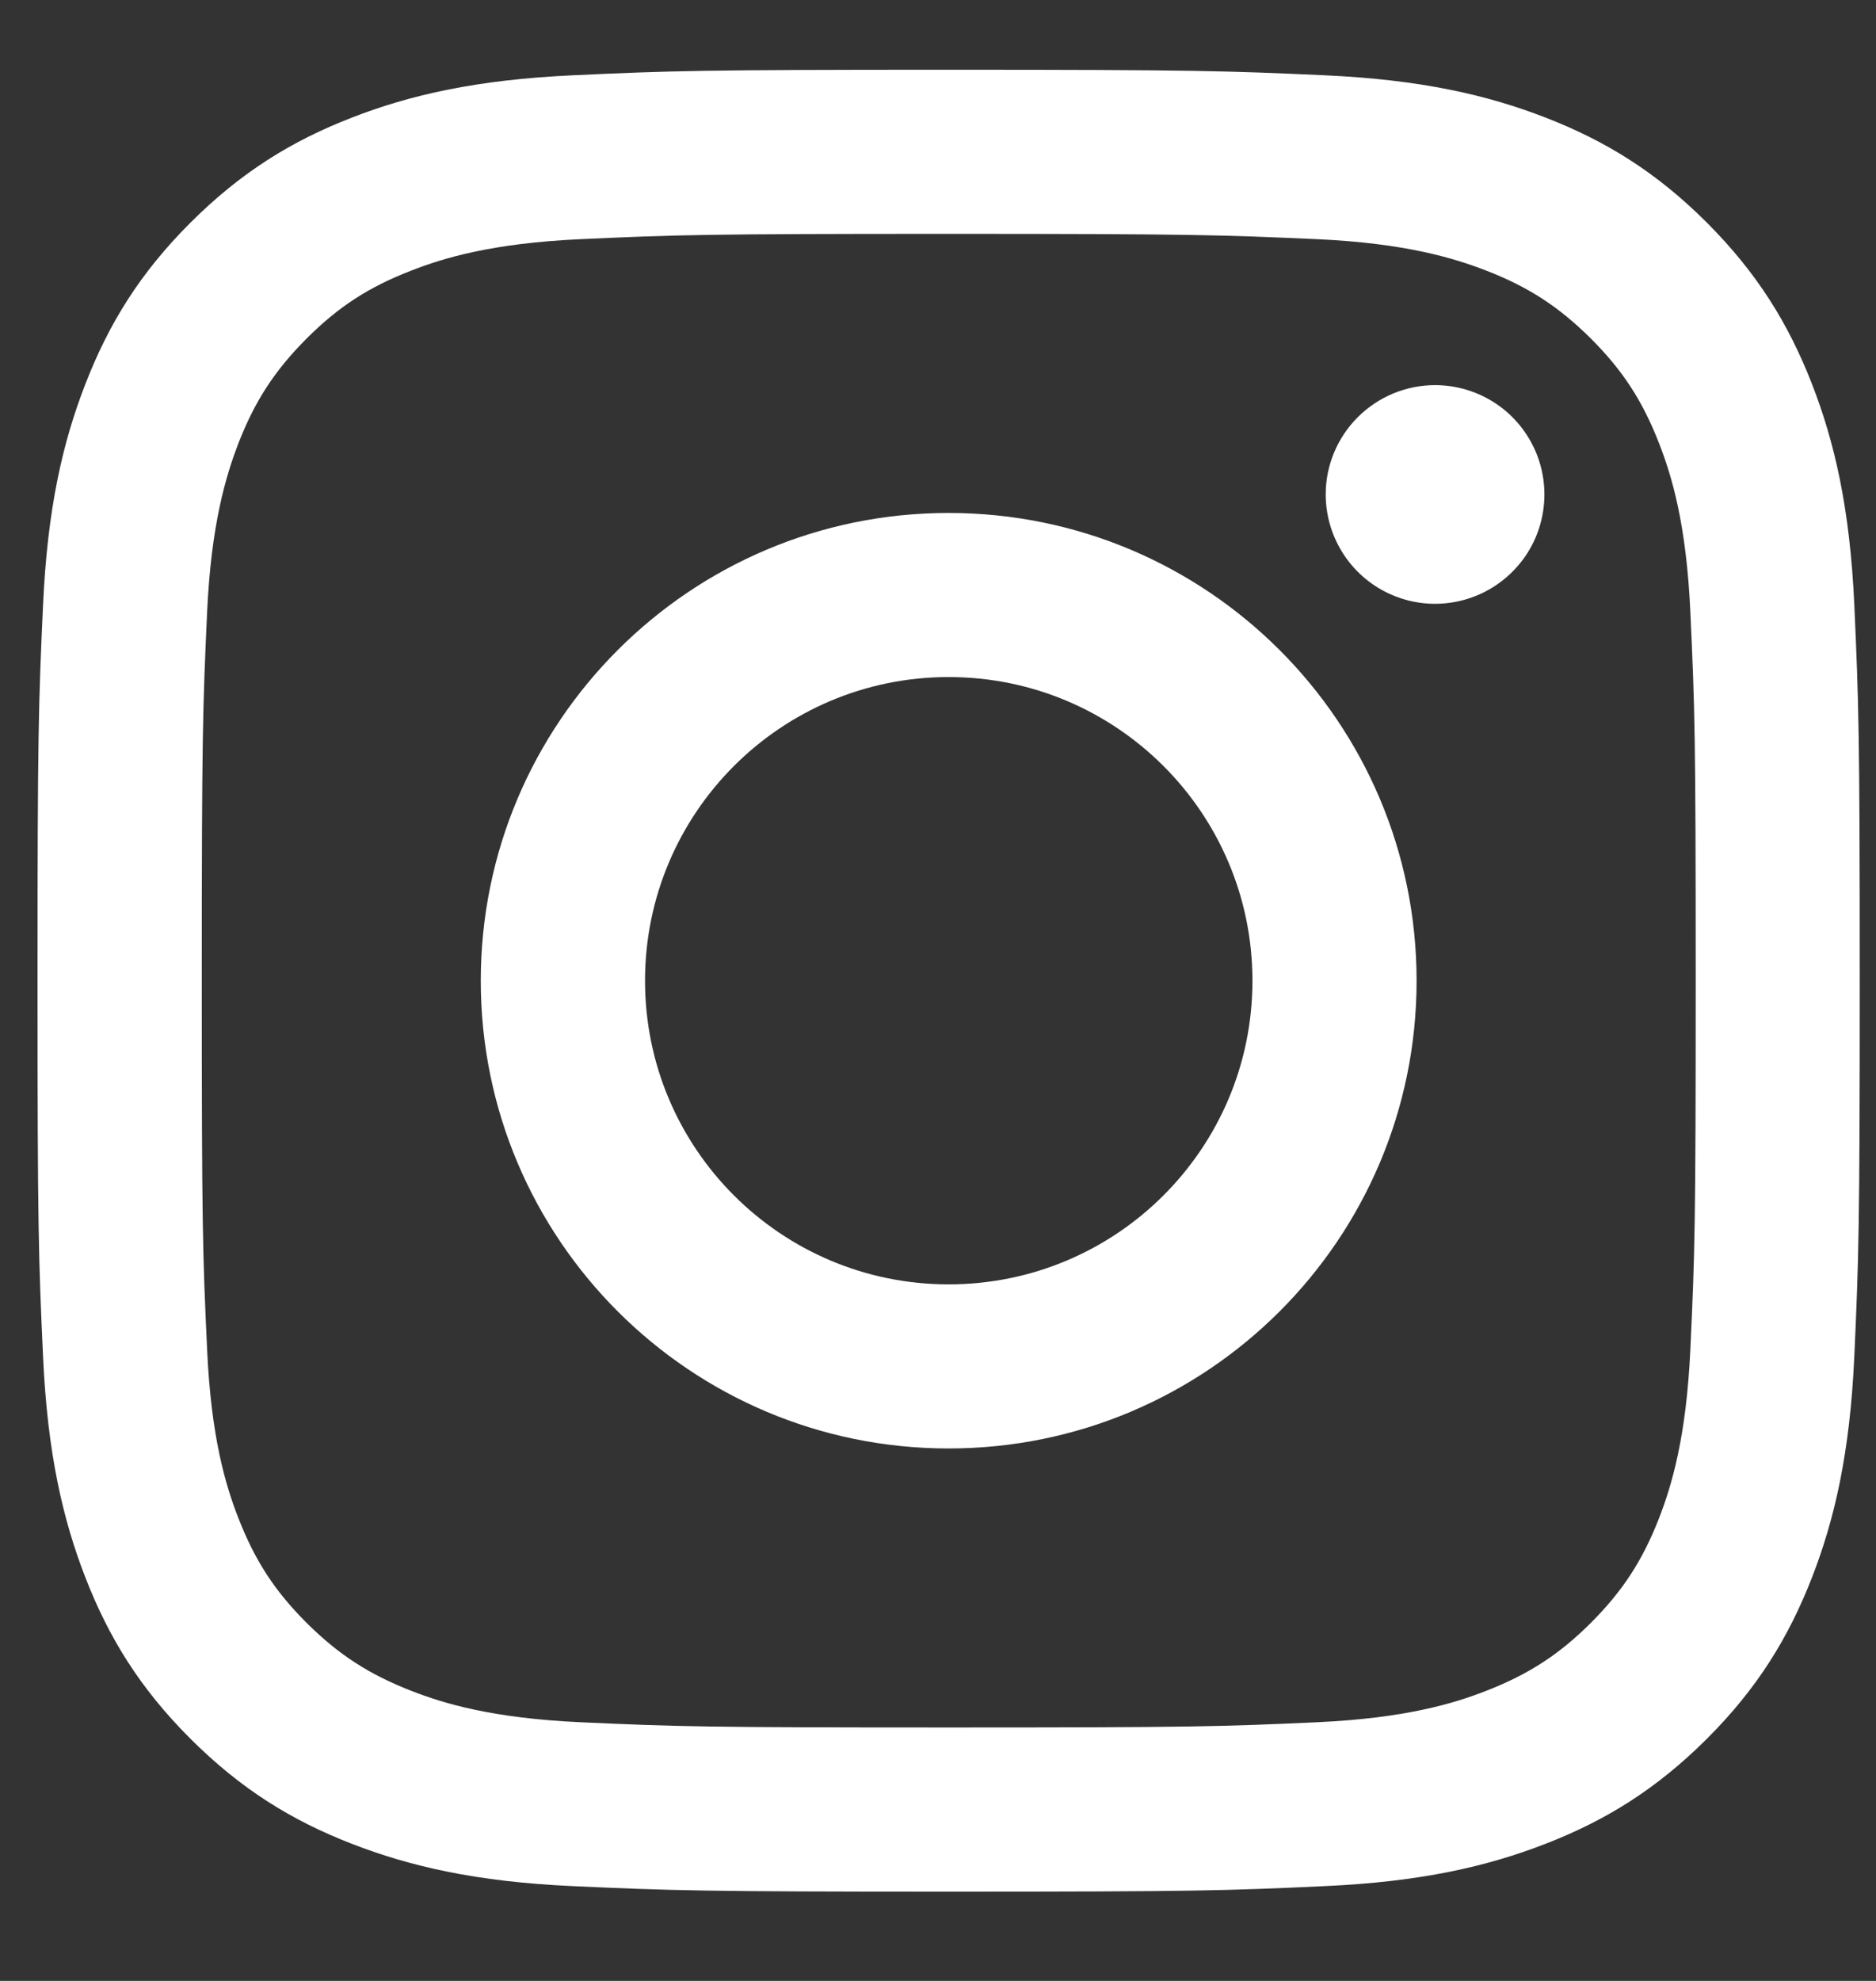 <svg width="18" height="19" viewBox="0 0 18 19" fill="none" xmlns="http://www.w3.org/2000/svg">
<rect x="0" y="0" width="18" height="19" fill="#333333" stroke="none"/>
<path d="M6.189 9.407C6.189 7.798 7.493 6.494 9.102 6.494C10.712 6.494 12.017 7.798 12.017 9.407C12.017 11.015 10.712 12.319 9.102 12.319C7.493 12.319 6.189 11.015 6.189 9.407ZM4.613 9.407C4.613 11.885 6.623 13.893 9.102 13.893C11.582 13.893 13.592 11.885 13.592 9.407C13.592 6.929 11.582 4.92 9.102 4.92C6.623 4.92 4.613 6.929 4.613 9.407ZM12.72 4.742C12.72 4.95 12.782 5.152 12.897 5.325C13.012 5.497 13.176 5.632 13.367 5.711C13.559 5.791 13.77 5.812 13.974 5.771C14.177 5.731 14.364 5.631 14.511 5.484C14.658 5.338 14.758 5.151 14.798 4.948C14.839 4.744 14.818 4.534 14.739 4.342C14.659 4.15 14.525 3.986 14.353 3.871C14.18 3.756 13.977 3.694 13.77 3.694H13.769C13.491 3.694 13.225 3.805 13.028 4.001C12.831 4.198 12.72 4.464 12.72 4.742ZM5.571 16.519C4.718 16.48 4.255 16.338 3.947 16.218C3.539 16.059 3.248 15.87 2.941 15.565C2.635 15.259 2.446 14.968 2.287 14.56C2.167 14.253 2.025 13.79 1.987 12.938C1.944 12.017 1.936 11.74 1.936 9.407C1.936 7.074 1.945 6.798 1.987 5.876C2.026 5.024 2.169 4.562 2.287 4.253C2.446 3.845 2.636 3.554 2.941 3.248C3.247 2.942 3.538 2.753 3.947 2.595C4.255 2.475 4.718 2.333 5.571 2.294C6.492 2.252 6.769 2.243 9.102 2.243C11.436 2.243 11.713 2.253 12.636 2.294C13.488 2.333 13.95 2.476 14.259 2.595C14.667 2.753 14.958 2.943 15.265 3.248C15.571 3.554 15.76 3.845 15.919 4.253C16.039 4.561 16.181 5.024 16.219 5.876C16.262 6.798 16.27 7.074 16.27 9.407C16.27 11.74 16.262 12.016 16.219 12.938C16.18 13.79 16.038 14.252 15.919 14.56C15.76 14.968 15.57 15.259 15.265 15.565C14.959 15.87 14.667 16.059 14.259 16.218C13.951 16.338 13.488 16.48 12.636 16.519C11.714 16.561 11.437 16.569 9.102 16.569C6.768 16.569 6.492 16.561 5.571 16.519ZM5.498 0.722C4.567 0.765 3.931 0.912 3.376 1.128C2.801 1.351 2.314 1.65 1.827 2.136C1.341 2.621 1.042 3.109 0.819 3.684C0.603 4.239 0.455 4.874 0.413 5.804C0.37 6.736 0.36 7.034 0.36 9.407C0.36 11.78 0.37 12.077 0.413 13.009C0.455 13.939 0.603 14.574 0.819 15.13C1.042 15.704 1.341 16.192 1.827 16.677C2.314 17.163 2.801 17.462 3.376 17.685C3.933 17.901 4.567 18.049 5.498 18.091C6.431 18.133 6.728 18.144 9.102 18.144C11.477 18.144 11.775 18.134 12.707 18.091C13.638 18.049 14.273 17.901 14.829 17.685C15.404 17.462 15.891 17.163 16.378 16.677C16.864 16.192 17.162 15.704 17.386 15.13C17.602 14.574 17.75 13.939 17.792 13.009C17.834 12.077 17.844 11.78 17.844 9.407C17.844 7.034 17.834 6.736 17.792 5.804C17.75 4.874 17.602 4.239 17.386 3.684C17.162 3.109 16.863 2.622 16.378 2.136C15.892 1.65 15.404 1.351 14.83 1.128C14.273 0.912 13.637 0.764 12.708 0.722C11.775 0.68 11.477 0.669 9.103 0.669C6.729 0.669 6.431 0.679 5.498 0.722Z" fill="white"/>
</svg>
